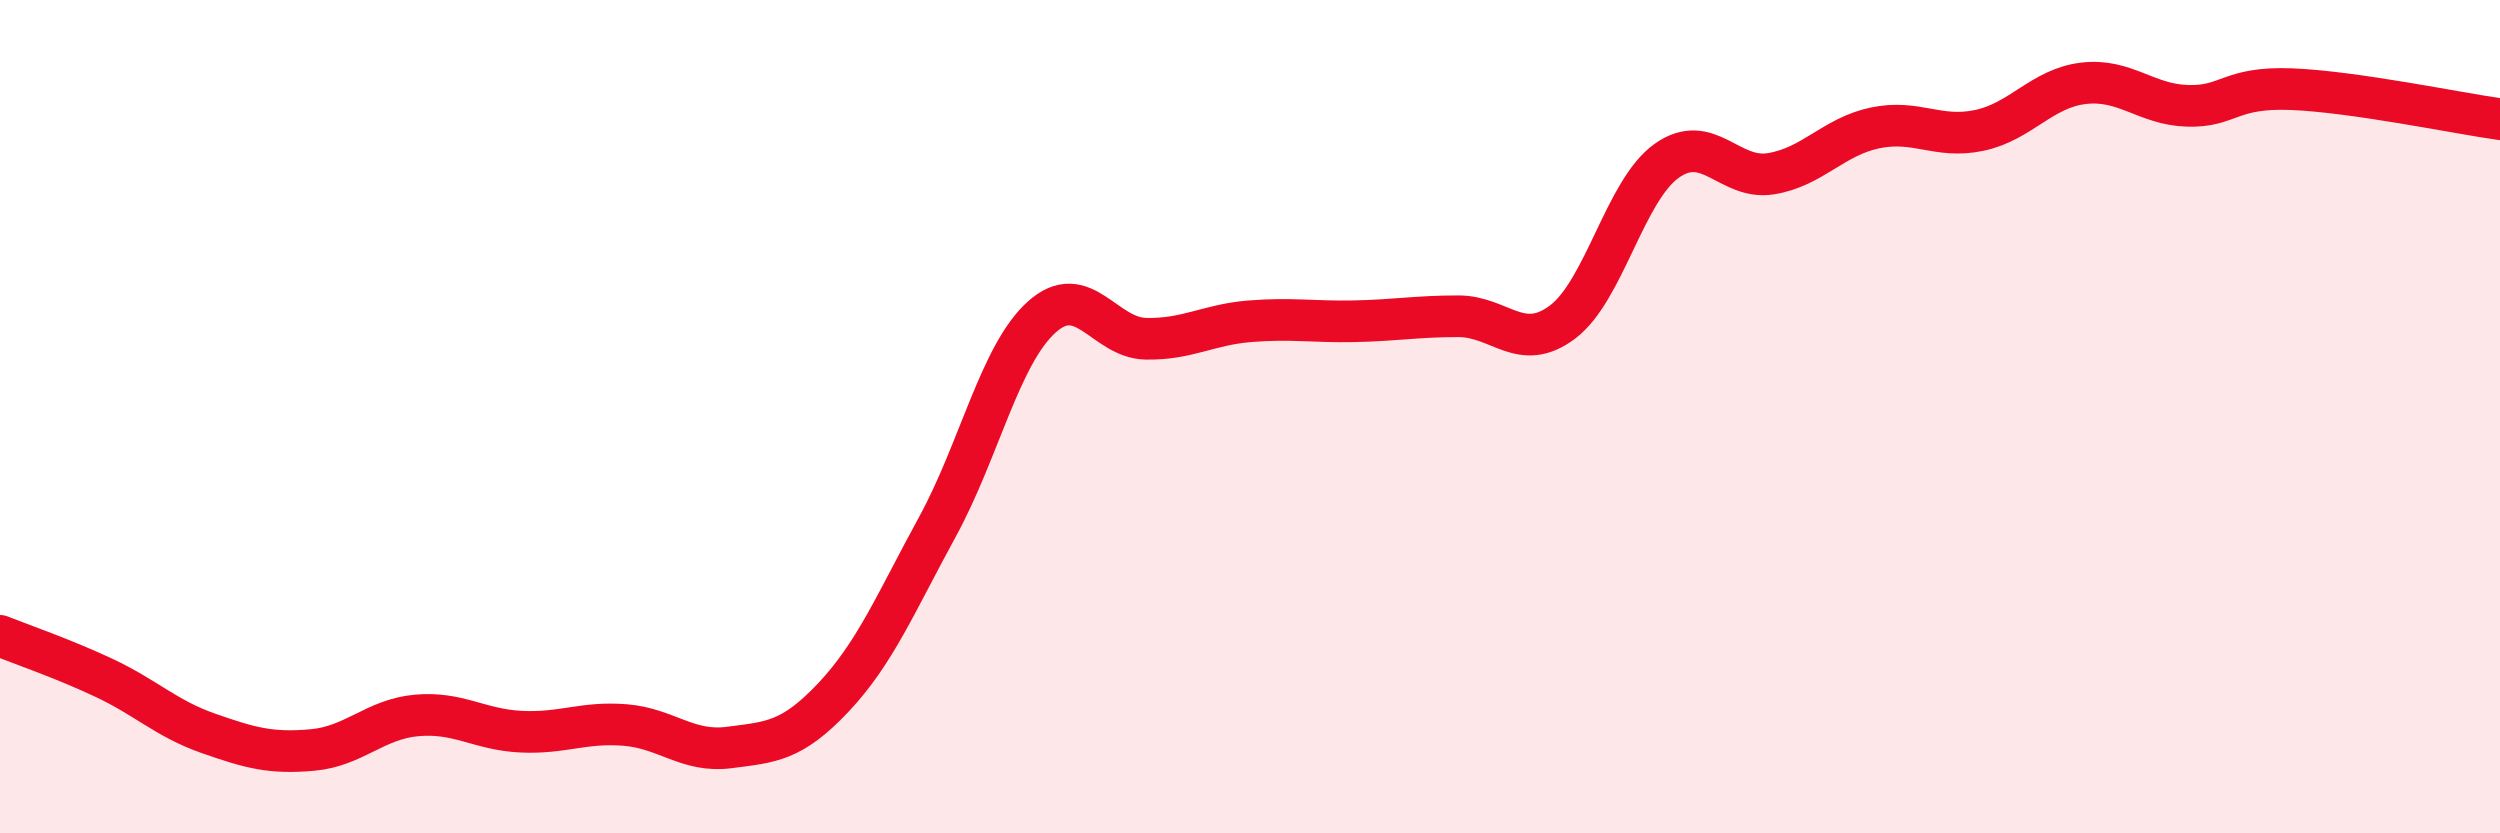 
    <svg width="60" height="20" viewBox="0 0 60 20" xmlns="http://www.w3.org/2000/svg">
      <path
        d="M 0,15.26 C 0.5,15.46 1.5,15.8 2.5,16.27 C 3.5,16.74 4,17.25 5,17.6 C 6,17.95 6.5,18.09 7.5,18 C 8.5,17.91 9,17.26 10,17.17 C 11,17.08 11.5,17.51 12.5,17.56 C 13.5,17.61 14,17.32 15,17.4 C 16,17.48 16.5,18.07 17.5,17.94 C 18.5,17.81 19,17.8 20,16.74 C 21,15.68 21.5,14.47 22.5,12.64 C 23.5,10.81 24,8.51 25,7.61 C 26,6.71 26.5,8.11 27.5,8.13 C 28.5,8.15 29,7.79 30,7.71 C 31,7.63 31.5,7.73 32.5,7.71 C 33.5,7.69 34,7.59 35,7.59 C 36,7.59 36.5,8.48 37.5,7.73 C 38.5,6.98 39,4.57 40,3.86 C 41,3.15 41.5,4.33 42.5,4.17 C 43.5,4.01 44,3.28 45,3.07 C 46,2.86 46.5,3.34 47.5,3.13 C 48.5,2.92 49,2.12 50,2 C 51,1.88 51.5,2.51 52.5,2.54 C 53.5,2.57 53.5,2.08 55,2.14 C 56.5,2.2 59,2.72 60,2.86L60 20L0 20Z"
        fill="#EB0A25"
        opacity="0.1"
        stroke-linecap="round"
        stroke-linejoin="round"
      />
      <path
        d="M 0,15.26 C 0.5,15.46 1.5,15.8 2.5,16.27 C 3.5,16.74 4,17.25 5,17.6 C 6,17.95 6.5,18.09 7.5,18 C 8.5,17.91 9,17.26 10,17.17 C 11,17.08 11.5,17.51 12.5,17.56 C 13.5,17.61 14,17.32 15,17.4 C 16,17.48 16.5,18.07 17.5,17.94 C 18.5,17.81 19,17.8 20,16.74 C 21,15.68 21.5,14.47 22.5,12.64 C 23.5,10.81 24,8.51 25,7.61 C 26,6.71 26.5,8.11 27.5,8.13 C 28.5,8.15 29,7.79 30,7.71 C 31,7.63 31.5,7.73 32.5,7.71 C 33.5,7.69 34,7.59 35,7.59 C 36,7.59 36.5,8.48 37.5,7.73 C 38.5,6.98 39,4.57 40,3.86 C 41,3.15 41.5,4.33 42.5,4.17 C 43.5,4.01 44,3.28 45,3.07 C 46,2.86 46.5,3.34 47.5,3.13 C 48.5,2.92 49,2.12 50,2 C 51,1.88 51.5,2.51 52.5,2.54 C 53.5,2.57 53.5,2.08 55,2.14 C 56.5,2.2 59,2.72 60,2.86"
        stroke="#EB0A25"
        stroke-width="1"
        fill="none"
        stroke-linecap="round"
        stroke-linejoin="round"
      />
    </svg>
  